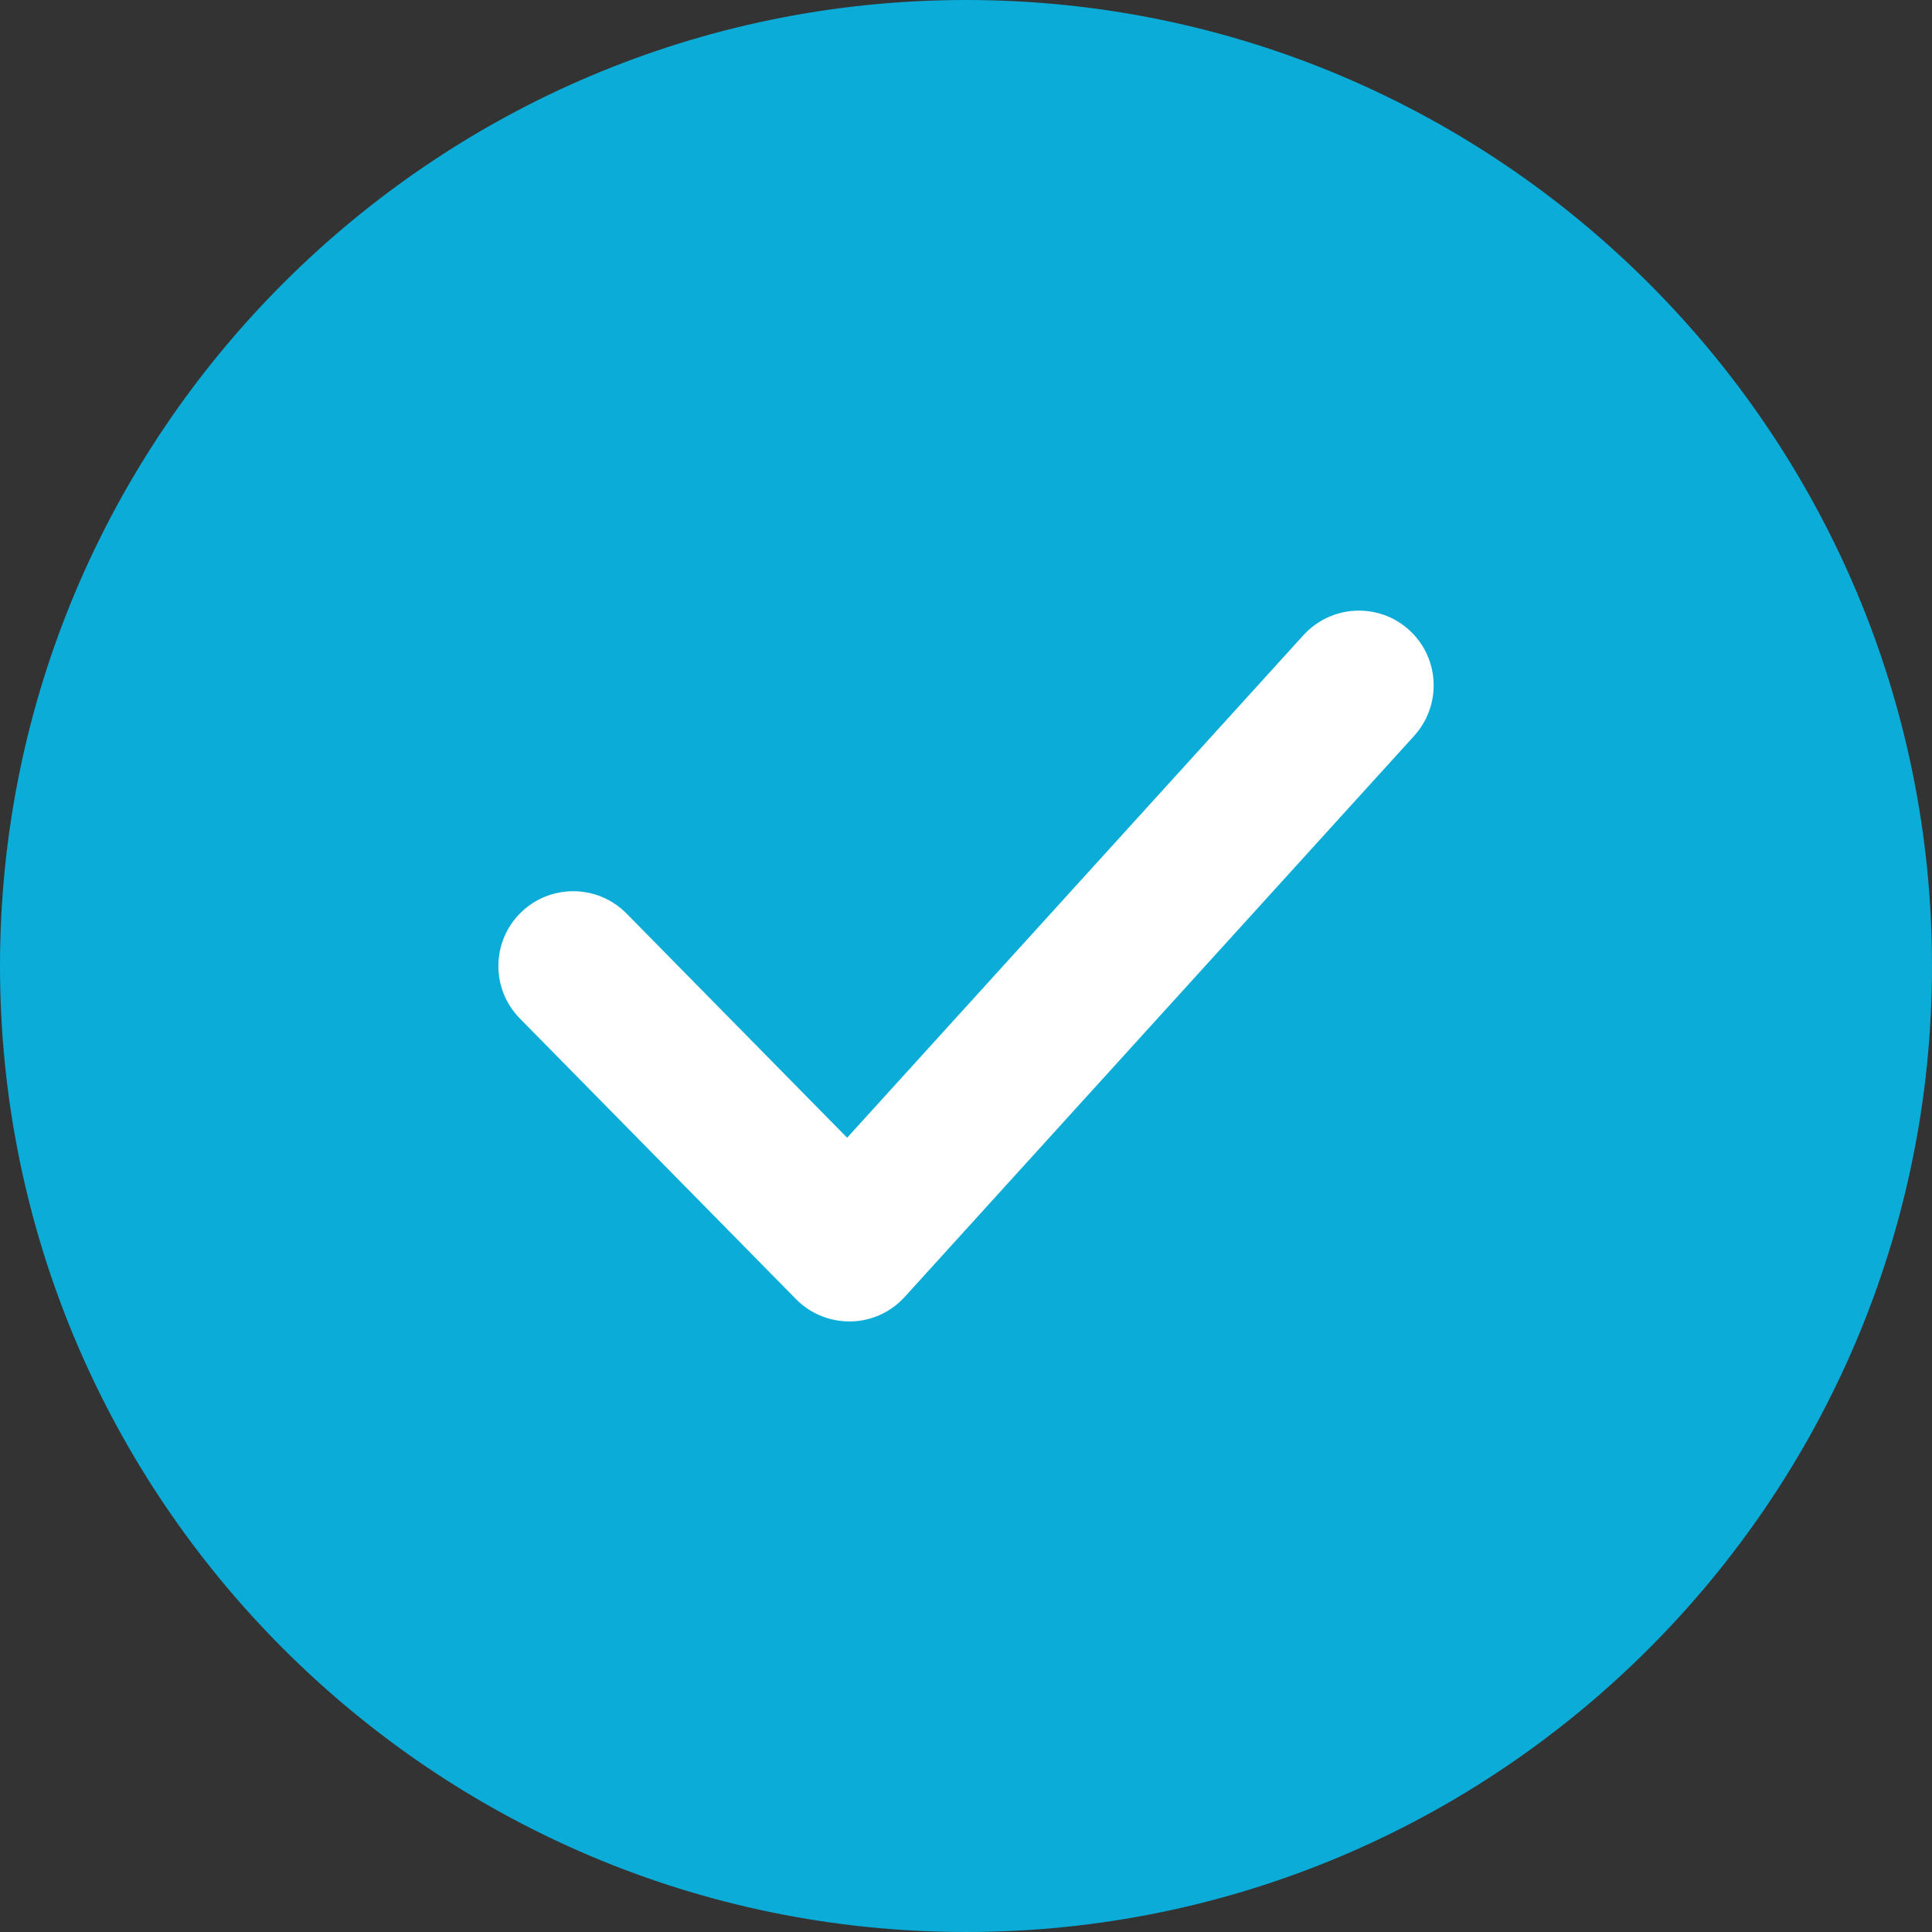 <svg viewBox="0 0 512 512" version="1.1" xmlns="http://www.w3.org/2000/svg" id="Capa_1">
  
  <rect x="0" y="0" width="512" height="512" fill="#333333" stroke="none"/>
  
  <defs>
    <style>
      .st0 {
        fill: #0bacd8;
      }

      .st1 {
        fill: #fff;
      }
    </style>
  </defs>
  <g>
    <circle r="236.17" cy="256" cx="256" class="st0"></circle>
    <path d="M256,512C114.85,512,0,397.17,0,256S114.85,0,256,0s256,114.85,256,256-114.83,256-256,256ZM256,39.66c-119.29,0-216.34,97.05-216.34,216.34s97.05,216.34,216.34,216.34,216.34-97.07,216.34-216.34S375.3,39.66,256,39.66Z" class="st0"></path>
  </g>
  <path d="M225.07,350.19c-5.31,0-10.39-2.12-14.14-5.93l-73.17-74.36c-7.67-7.81-7.57-20.35.24-28.04,7.81-7.65,20.37-7.57,28.04.24l58.46,59.41,120.94-133.2c7.4-8.11,19.93-8.68,28-1.35,8.11,7.36,8.7,19.89,1.35,28.02l-135.04,148.72c-3.67,4.05-8.82,6.39-14.28,6.5-.14-.02-.26-.02-.4-.02Z" class="st1"></path>
</svg>
